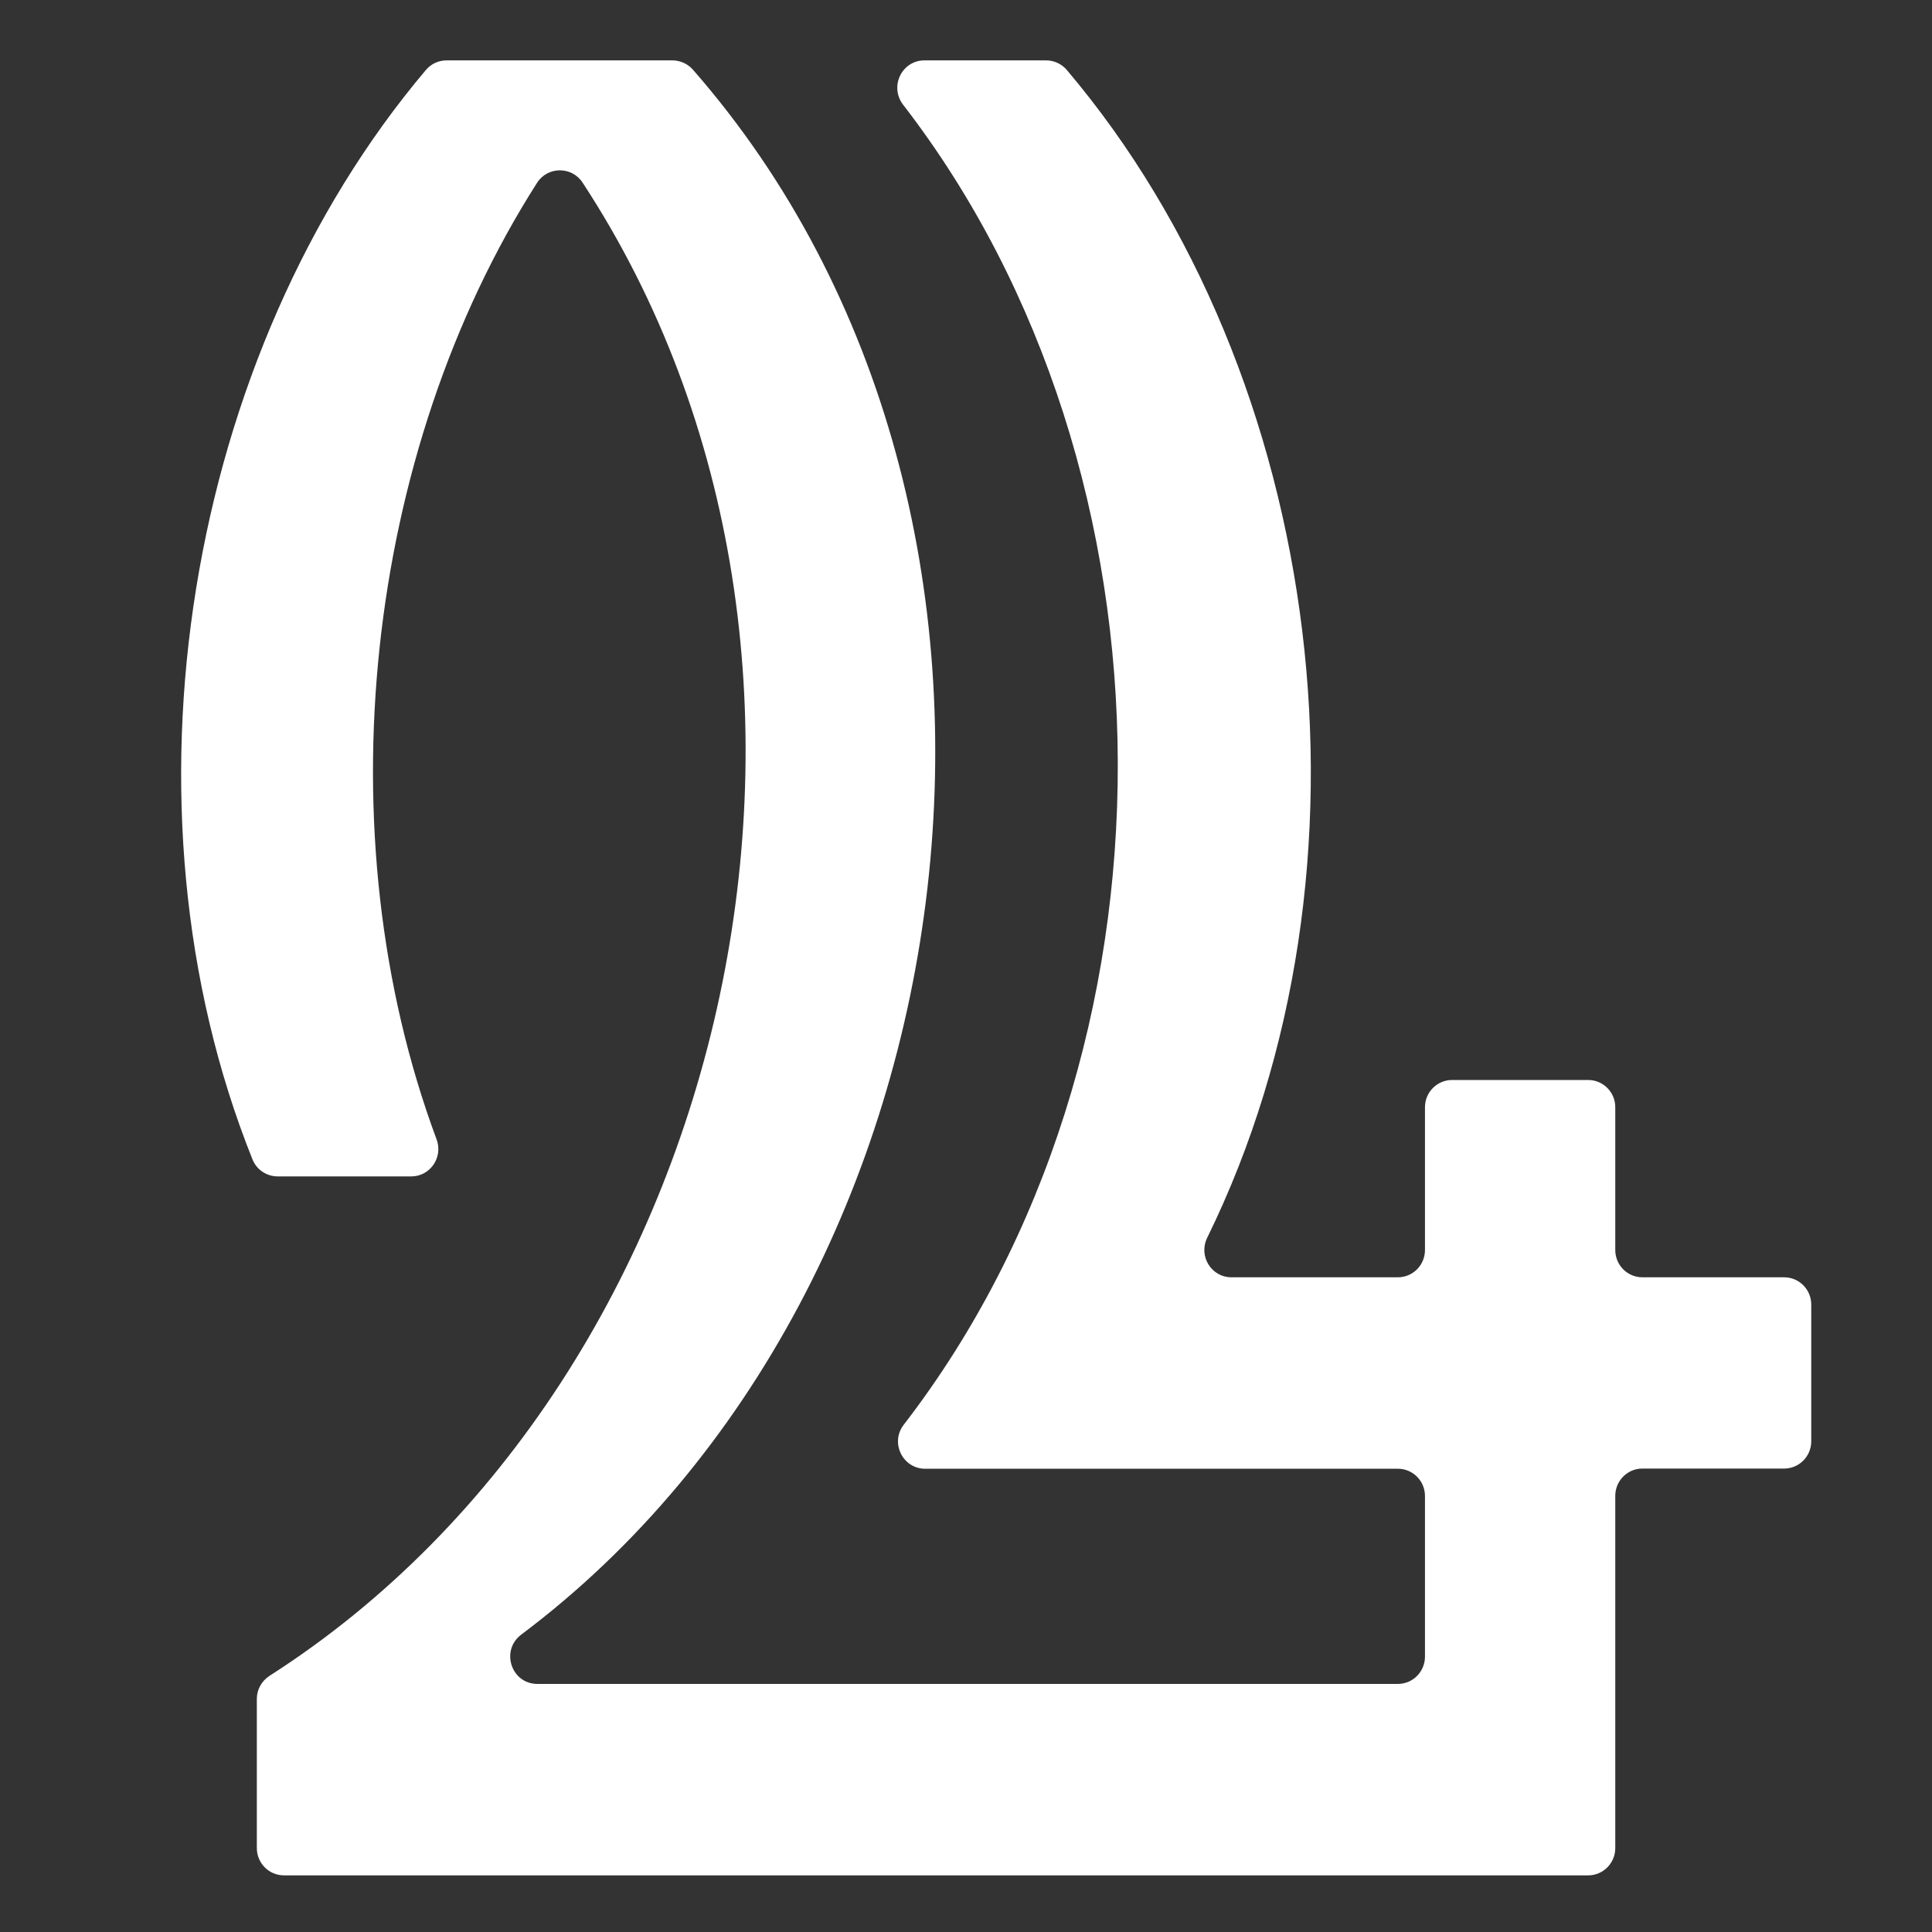 <svg width="32" height="32" viewBox="0 0 32 32" fill="none" xmlns="http://www.w3.org/2000/svg">
<rect x="0" y="0" width="32" height="32" fill="#333333" stroke="none"/>
<path d="M4.464 27.757C12.238 22.785 14.843 10.946 9.649 3.024C9.471 2.752 9.071 2.754 8.896 3.027C6.042 7.498 5.348 13.809 7.231 18.871C7.342 19.168 7.126 19.485 6.812 19.485H4.6C4.418 19.485 4.251 19.375 4.183 19.206C1.832 13.344 3.086 5.853 7.055 1.158C7.14 1.057 7.266 1 7.397 1H11.136C11.266 1 11.39 1.056 11.476 1.153C17.927 8.521 16.333 21.295 8.634 27.074C8.286 27.335 8.466 27.891 8.901 27.891H23.153C23.402 27.891 23.602 27.688 23.602 27.439V24.779C23.602 24.528 23.401 24.327 23.153 24.327H15.324C14.951 24.327 14.74 23.896 14.968 23.599C19.734 17.423 19.662 7.819 14.957 1.733C14.728 1.431 14.938 1 15.313 1H17.326C17.457 1 17.583 1.057 17.669 1.158C21.967 6.23 22.993 14.393 19.996 20.499C19.846 20.802 20.061 21.156 20.397 21.156H23.153C23.402 21.156 23.602 20.953 23.602 20.704V18.339C23.602 18.089 23.804 17.888 24.052 17.888H26.304C26.554 17.888 26.754 18.09 26.754 18.339V20.704C26.754 20.955 26.955 21.156 27.203 21.156H29.551C29.8 21.156 30 21.359 30 21.608V23.872C30 24.123 29.798 24.324 29.551 24.324H27.203C26.954 24.324 26.754 24.527 26.754 24.776V30.61C26.754 30.861 26.552 31.062 26.304 31.062H4.704C4.454 31.062 4.254 30.859 4.254 30.61V28.138C4.254 27.983 4.335 27.84 4.465 27.757H4.464Z" fill="white"/>
</svg>
